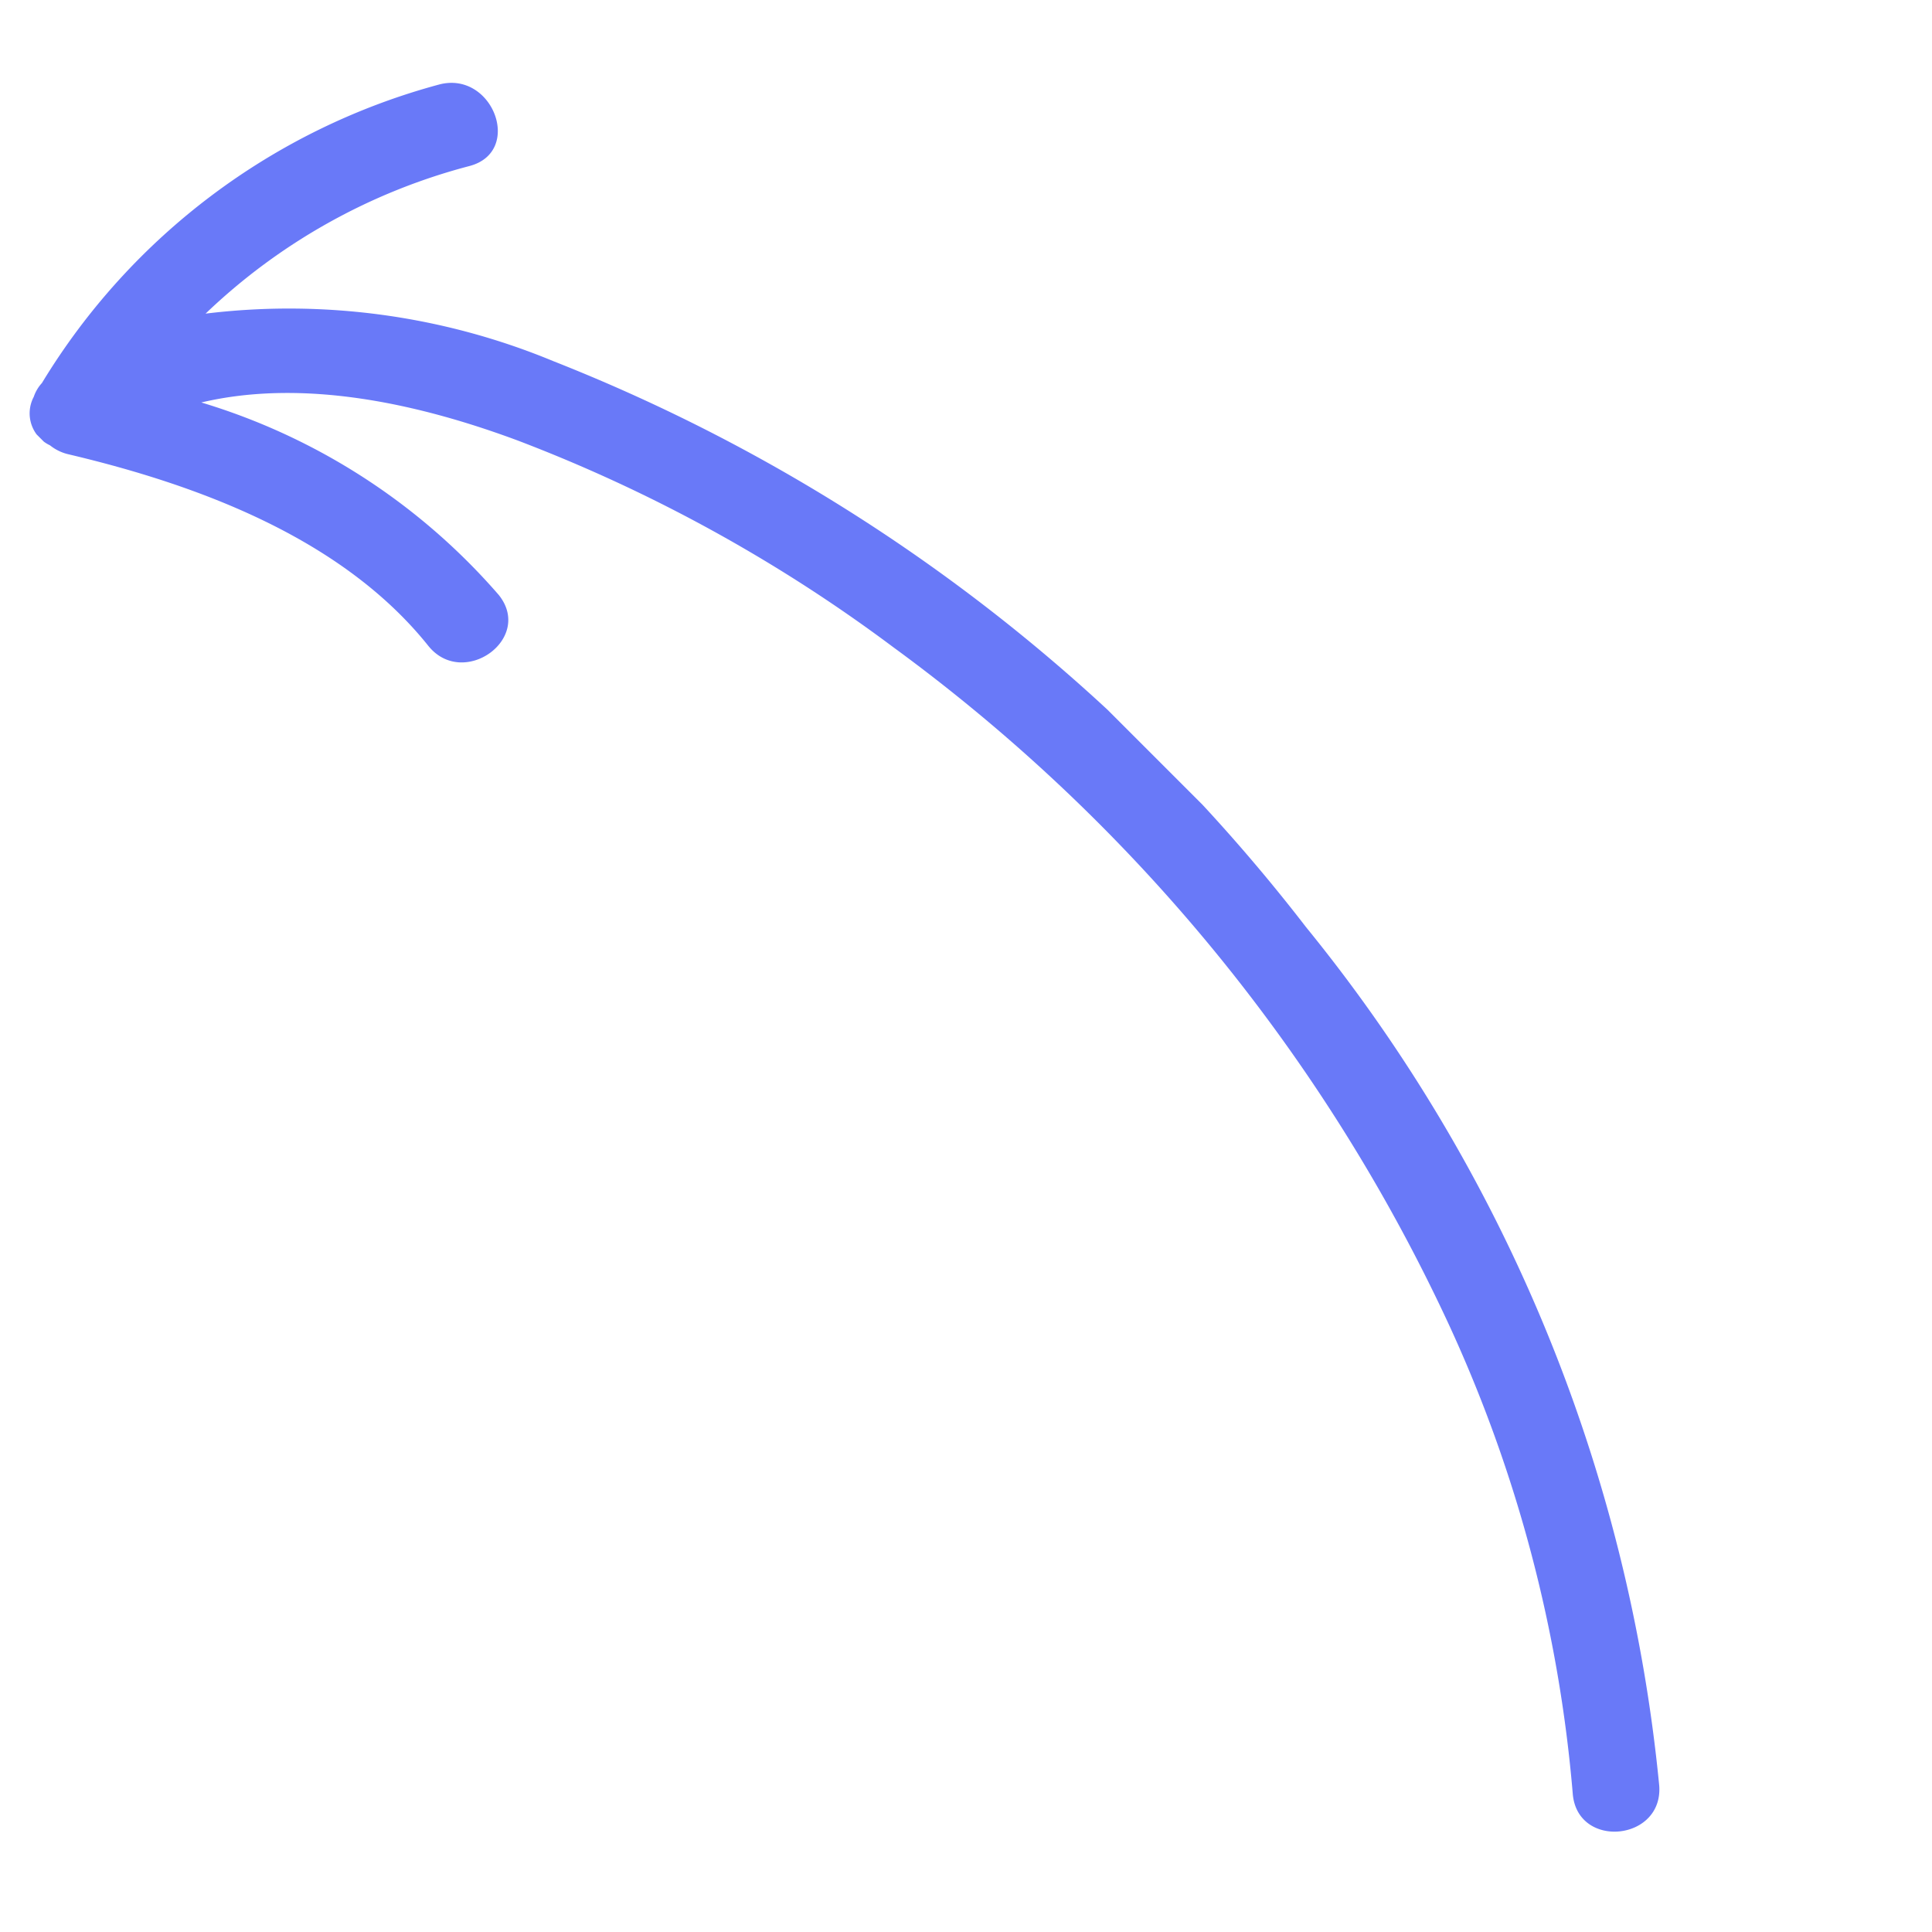 <svg xmlns="http://www.w3.org/2000/svg" xmlns:xlink="http://www.w3.org/1999/xlink" width="55.313" height="55.313" viewBox="0 0 55.313 55.313">
  <defs>
    <clipPath id="clip-path">
      <rect id="Rectangle_108" data-name="Rectangle 108" width="16.106" height="62.119" fill="#6979f8"/>
    </clipPath>
  </defs>
  <g id="Group_95" data-name="Group 95" transform="translate(55.313 43.925) rotate(135)">
    <g id="Group_94" data-name="Group 94" clip-path="url(#clip-path)">
      <path id="Path_110" data-name="Path 110" d="M10.24,59.661a17.23,17.23,0,0,1-8.33-2.354C.527,56.5-.5,58.767.87,59.569a19.114,19.114,0,0,0,14.088,2,1.1,1.1,0,0,0,.444-.114,1.01,1.01,0,0,0,.654-1.31,1.318,1.318,0,0,0-.187-.547c-2.011-3.251-3.848-7.249-3.413-11.168.176-1.586-2.279-2-2.456-.4a18.218,18.218,0,0,0,2.125,9.919c-2.585-1.6-4.39-4.455-5.637-7.179A44.218,44.218,0,0,1,3.07,38.98a50.165,50.165,0,0,1,2.453-24.92,40.079,40.079,0,0,1,7-12.037C13.569.8,11.648-.78,10.608.437A45.961,45.961,0,0,0,.382,24.961a50.686,50.686,0,0,0,3.781,26.7,19.755,19.755,0,0,0,6.077,8" transform="translate(0 0)" fill="#6979f8"/>
    </g>
  </g>
</svg>
